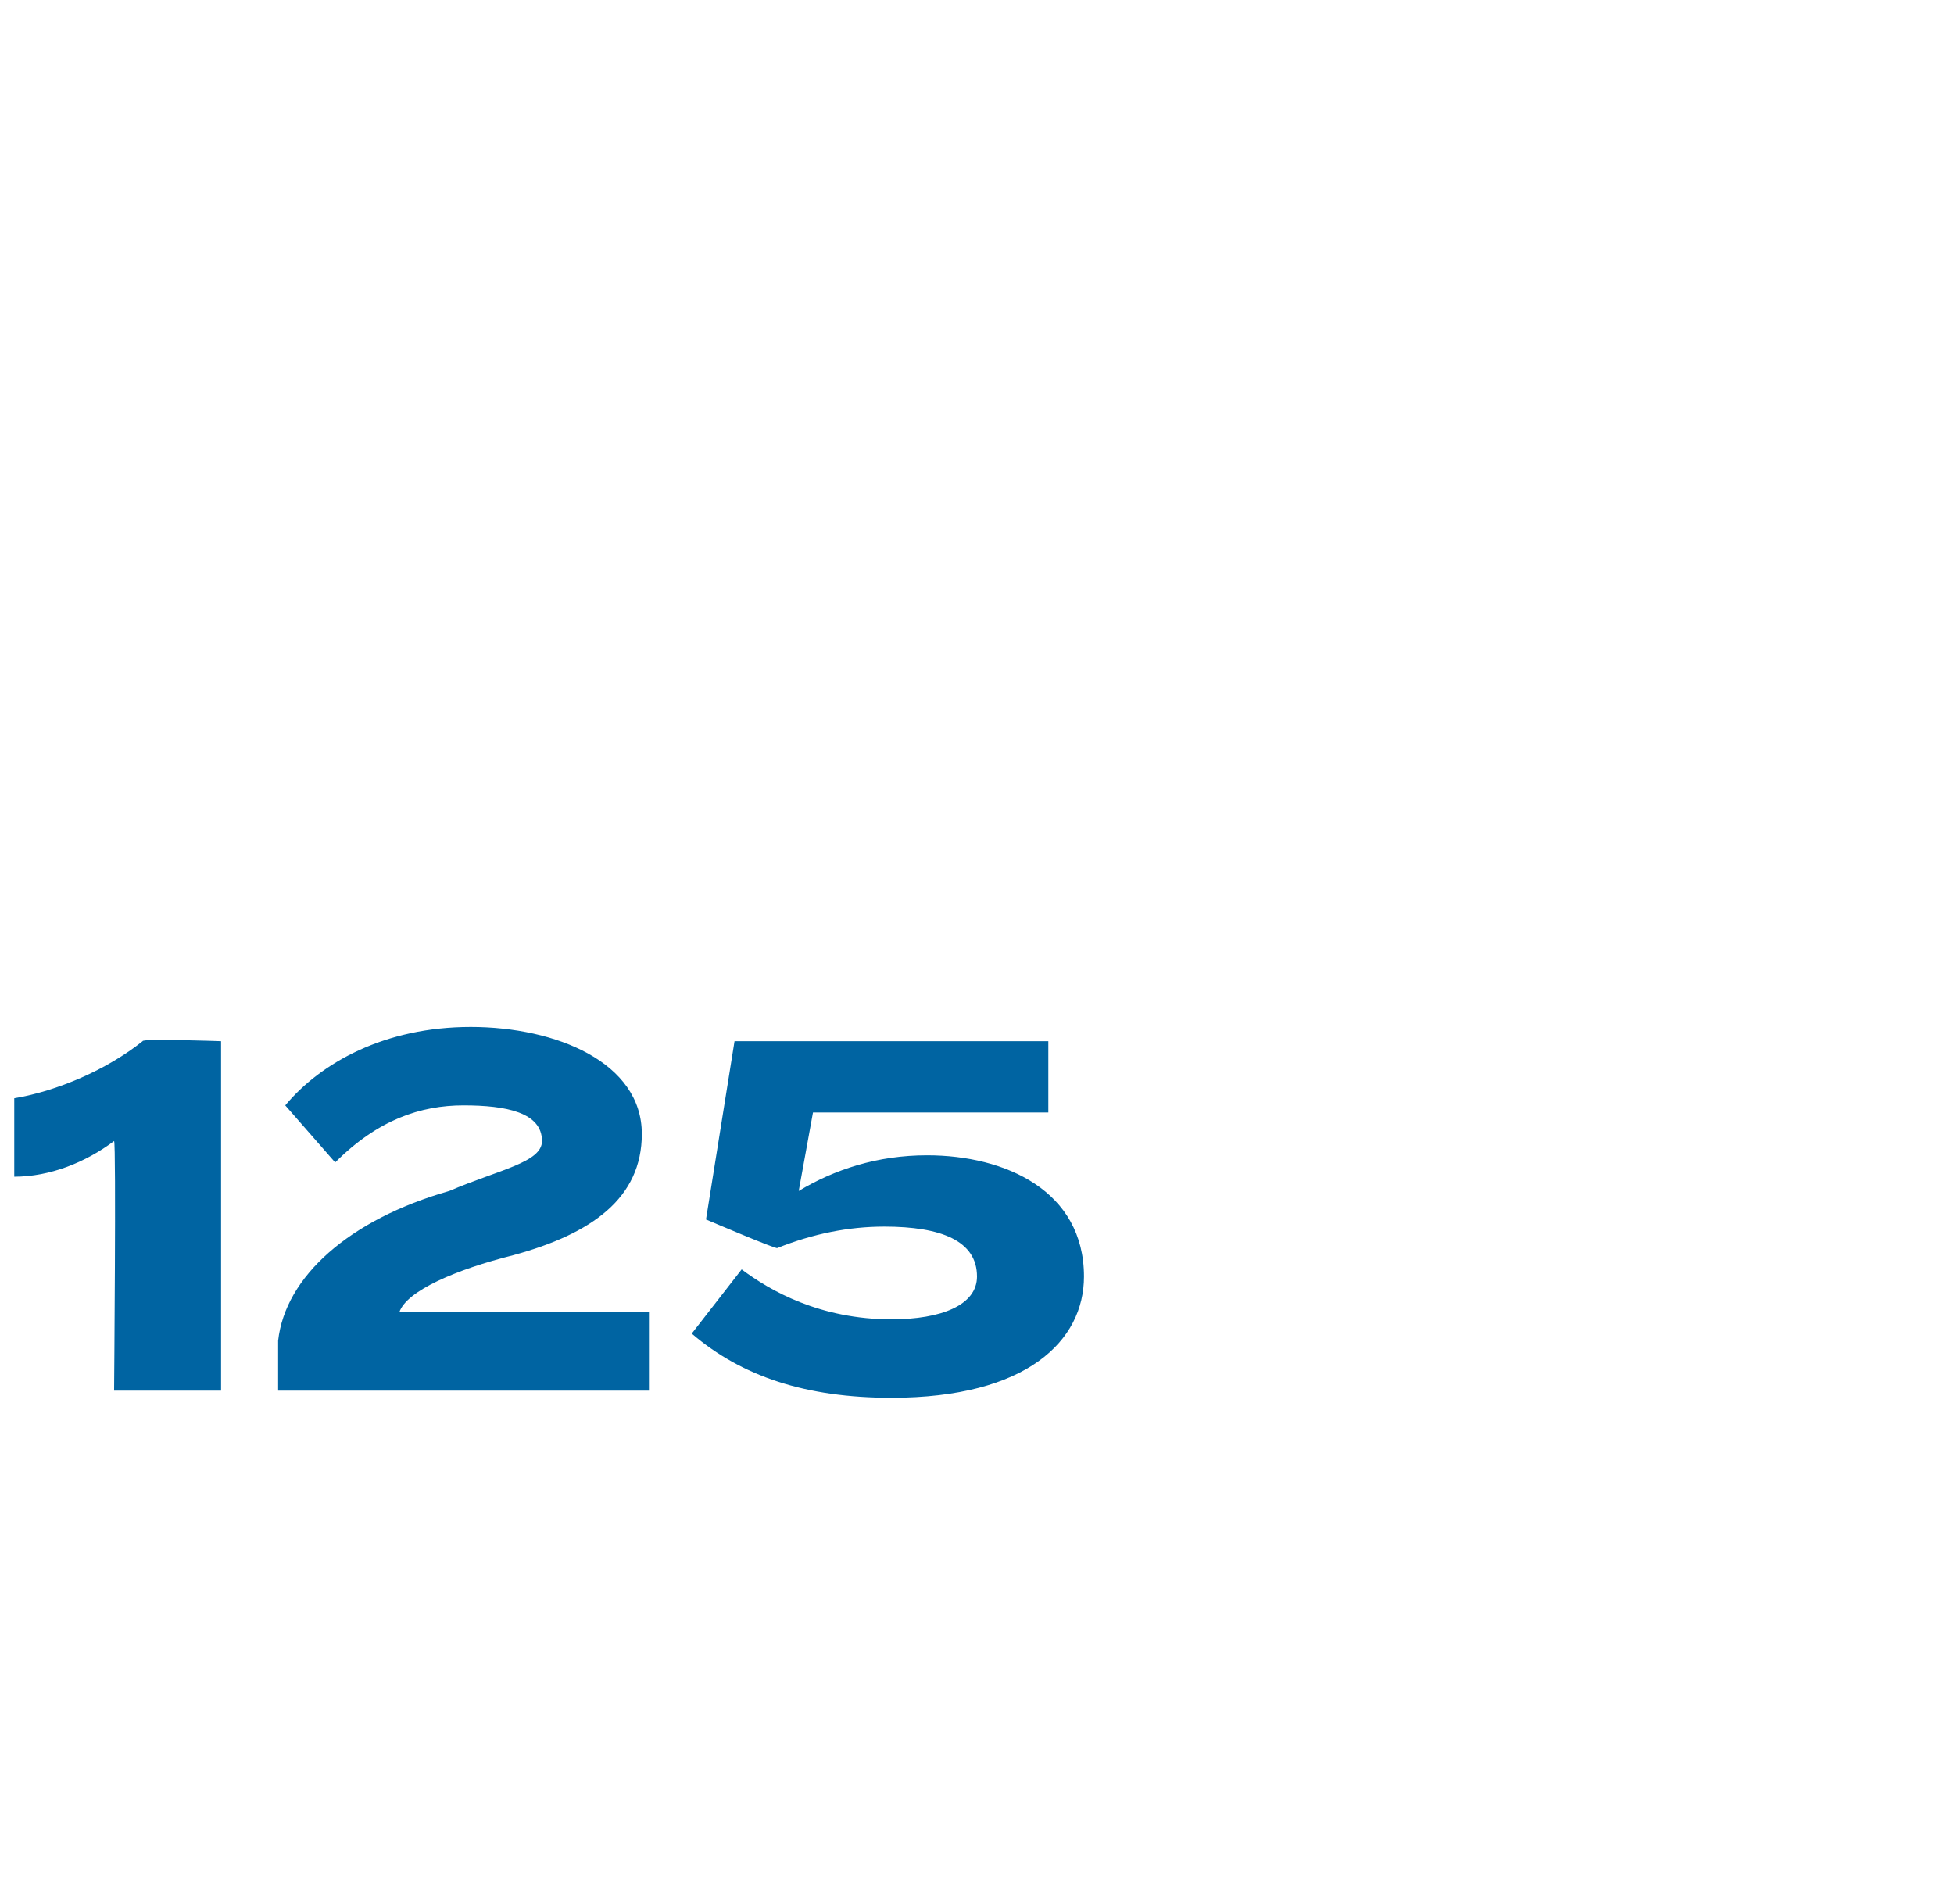 <?xml version="1.0" standalone="no"?><!DOCTYPE svg PUBLIC "-//W3C//DTD SVG 1.1//EN" "http://www.w3.org/Graphics/SVG/1.1/DTD/svg11.dtd"><svg xmlns="http://www.w3.org/2000/svg" version="1.1" width="27.4px" height="26.7px" viewBox="0 -1 27.4 26.7" style="top:-1px"><desc>125</desc><defs/><g id="Polygon81598"><path d="m1.6 15c-.4.3-.9.5-1.4.5v-1.1c.6-.1 1.3-.4 1.8-.8c-.02-.04 1.1 0 1.1 0v4.9H1.6s.03-3.46 0-3.5zm5-1.6c1.2 0 2.4.5 2.4 1.5c0 .9-.7 1.4-1.8 1.7c-.8.2-1.5.5-1.6.8c-.03-.02 3.5 0 3.5 0v1.1H3.9v-.7c.1-.9 1-1.7 2.4-2.1c.7-.3 1.3-.4 1.3-.7c0-.4-.5-.5-1.1-.5c-.6 0-1.2.2-1.8.8l-.7-.8c.5-.6 1.4-1.1 2.6-1.1zm5.9 4.1c.7 0 1.2-.2 1.2-.6c0-.5-.5-.7-1.3-.7c-.5 0-1 .1-1.5.3c.01.03-1-.4-1-.4l.4-2.5h4.4v1h-3.3l-.2 1.1c.5-.3 1.1-.5 1.8-.5c1.1 0 2.2.5 2.2 1.7c0 .9-.8 1.7-2.7 1.7c-1.2 0-2.1-.3-2.8-.9l.7-.9c.4.3 1.1.7 2.1.7z" stroke="none" fill="#0064a2"/></g></svg>